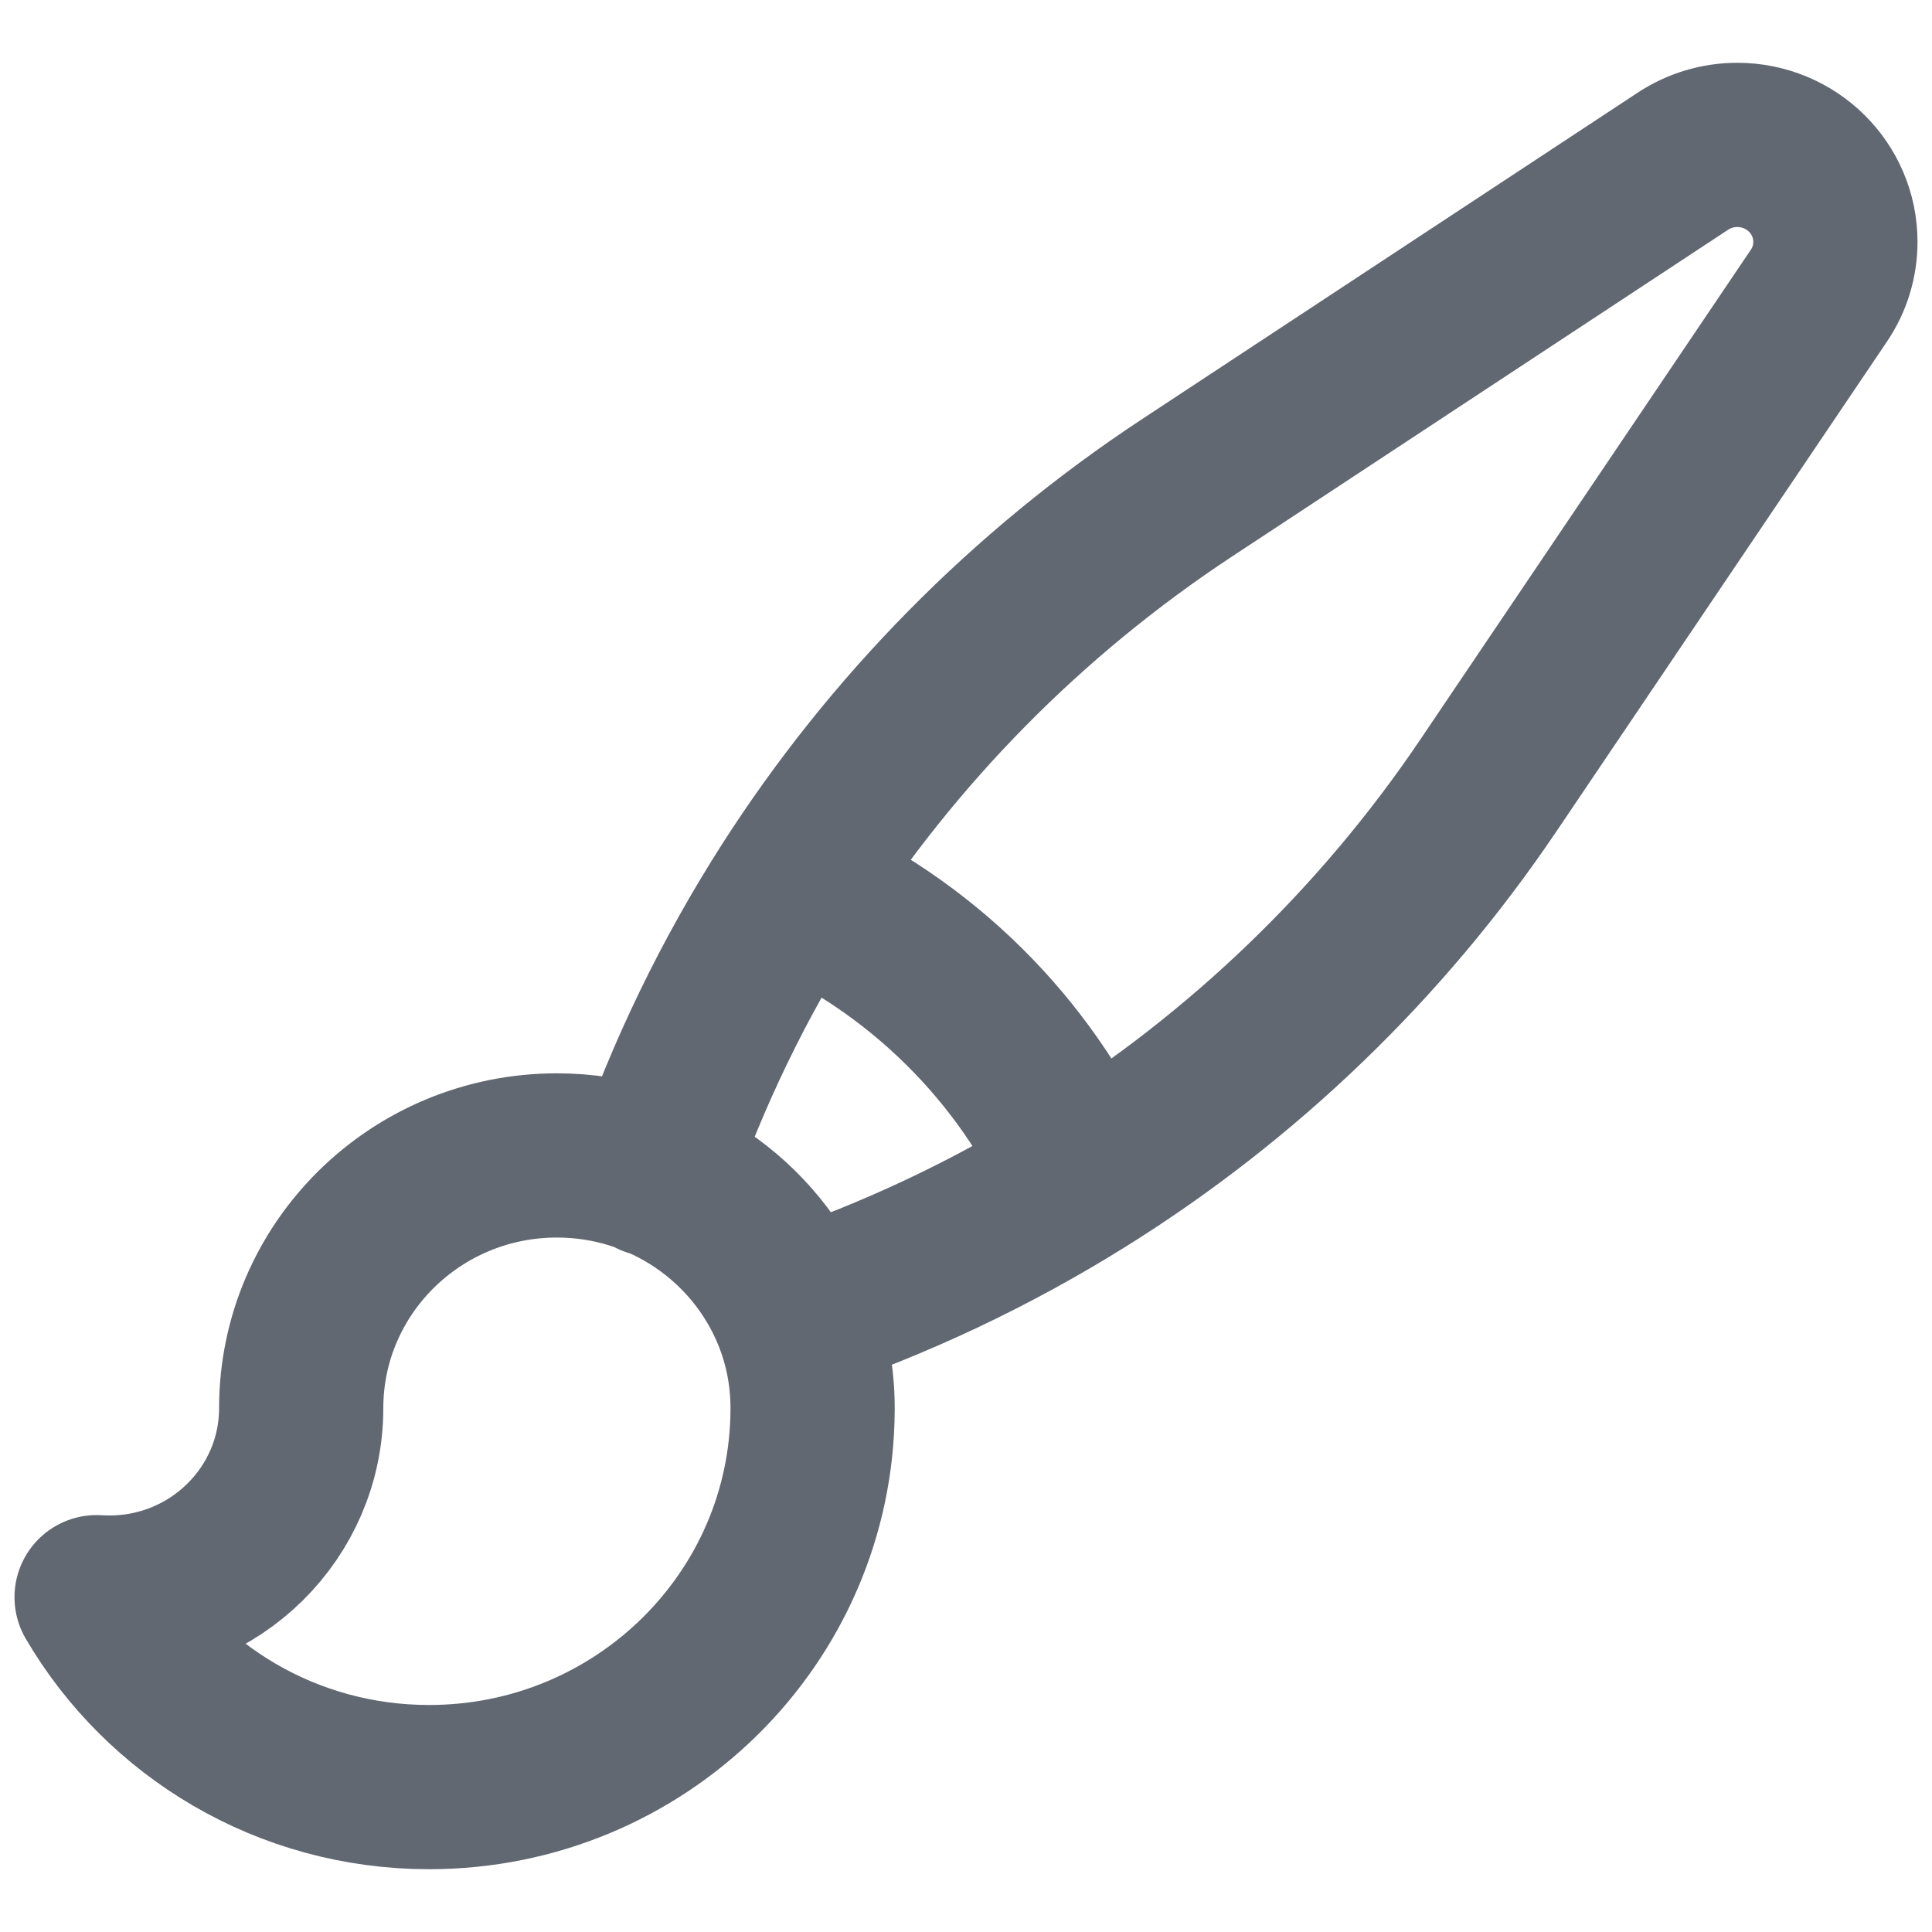 <svg width="20" height="20" viewBox="0 0 20 20" fill="none" xmlns="http://www.w3.org/2000/svg">
<path d="M8.219 13.594C7.826 12.637 6.875 11.961 5.765 11.961C4.303 11.961 3.118 13.133 3.118 14.577C3.118 15.66 2.229 16.538 1.133 16.538C1.088 16.538 1.044 16.537 1 16.534C1.686 17.709 2.97 18.5 4.442 18.5C6.628 18.5 8.402 16.753 8.412 14.595C8.412 14.589 8.412 14.583 8.412 14.577C8.412 14.229 8.344 13.897 8.219 13.594ZM8.219 13.594C9.273 13.239 10.275 12.764 11.207 12.182M6.758 12.159C7.117 11.116 7.599 10.123 8.189 9.2M11.207 12.182C12.866 11.146 14.302 9.77 15.409 8.129L18.829 3.061C18.941 2.896 19 2.702 19 2.504C19 1.949 18.545 1.5 17.984 1.5C17.784 1.5 17.587 1.559 17.421 1.669L12.291 5.048C10.63 6.142 9.238 7.561 8.189 9.2M11.207 12.182C10.609 10.857 9.53 9.791 8.189 9.2" stroke="#1F2937" stroke-opacity="0.7" stroke-width="1.7" stroke-linecap="round" stroke-linejoin="round"/>
</svg>
